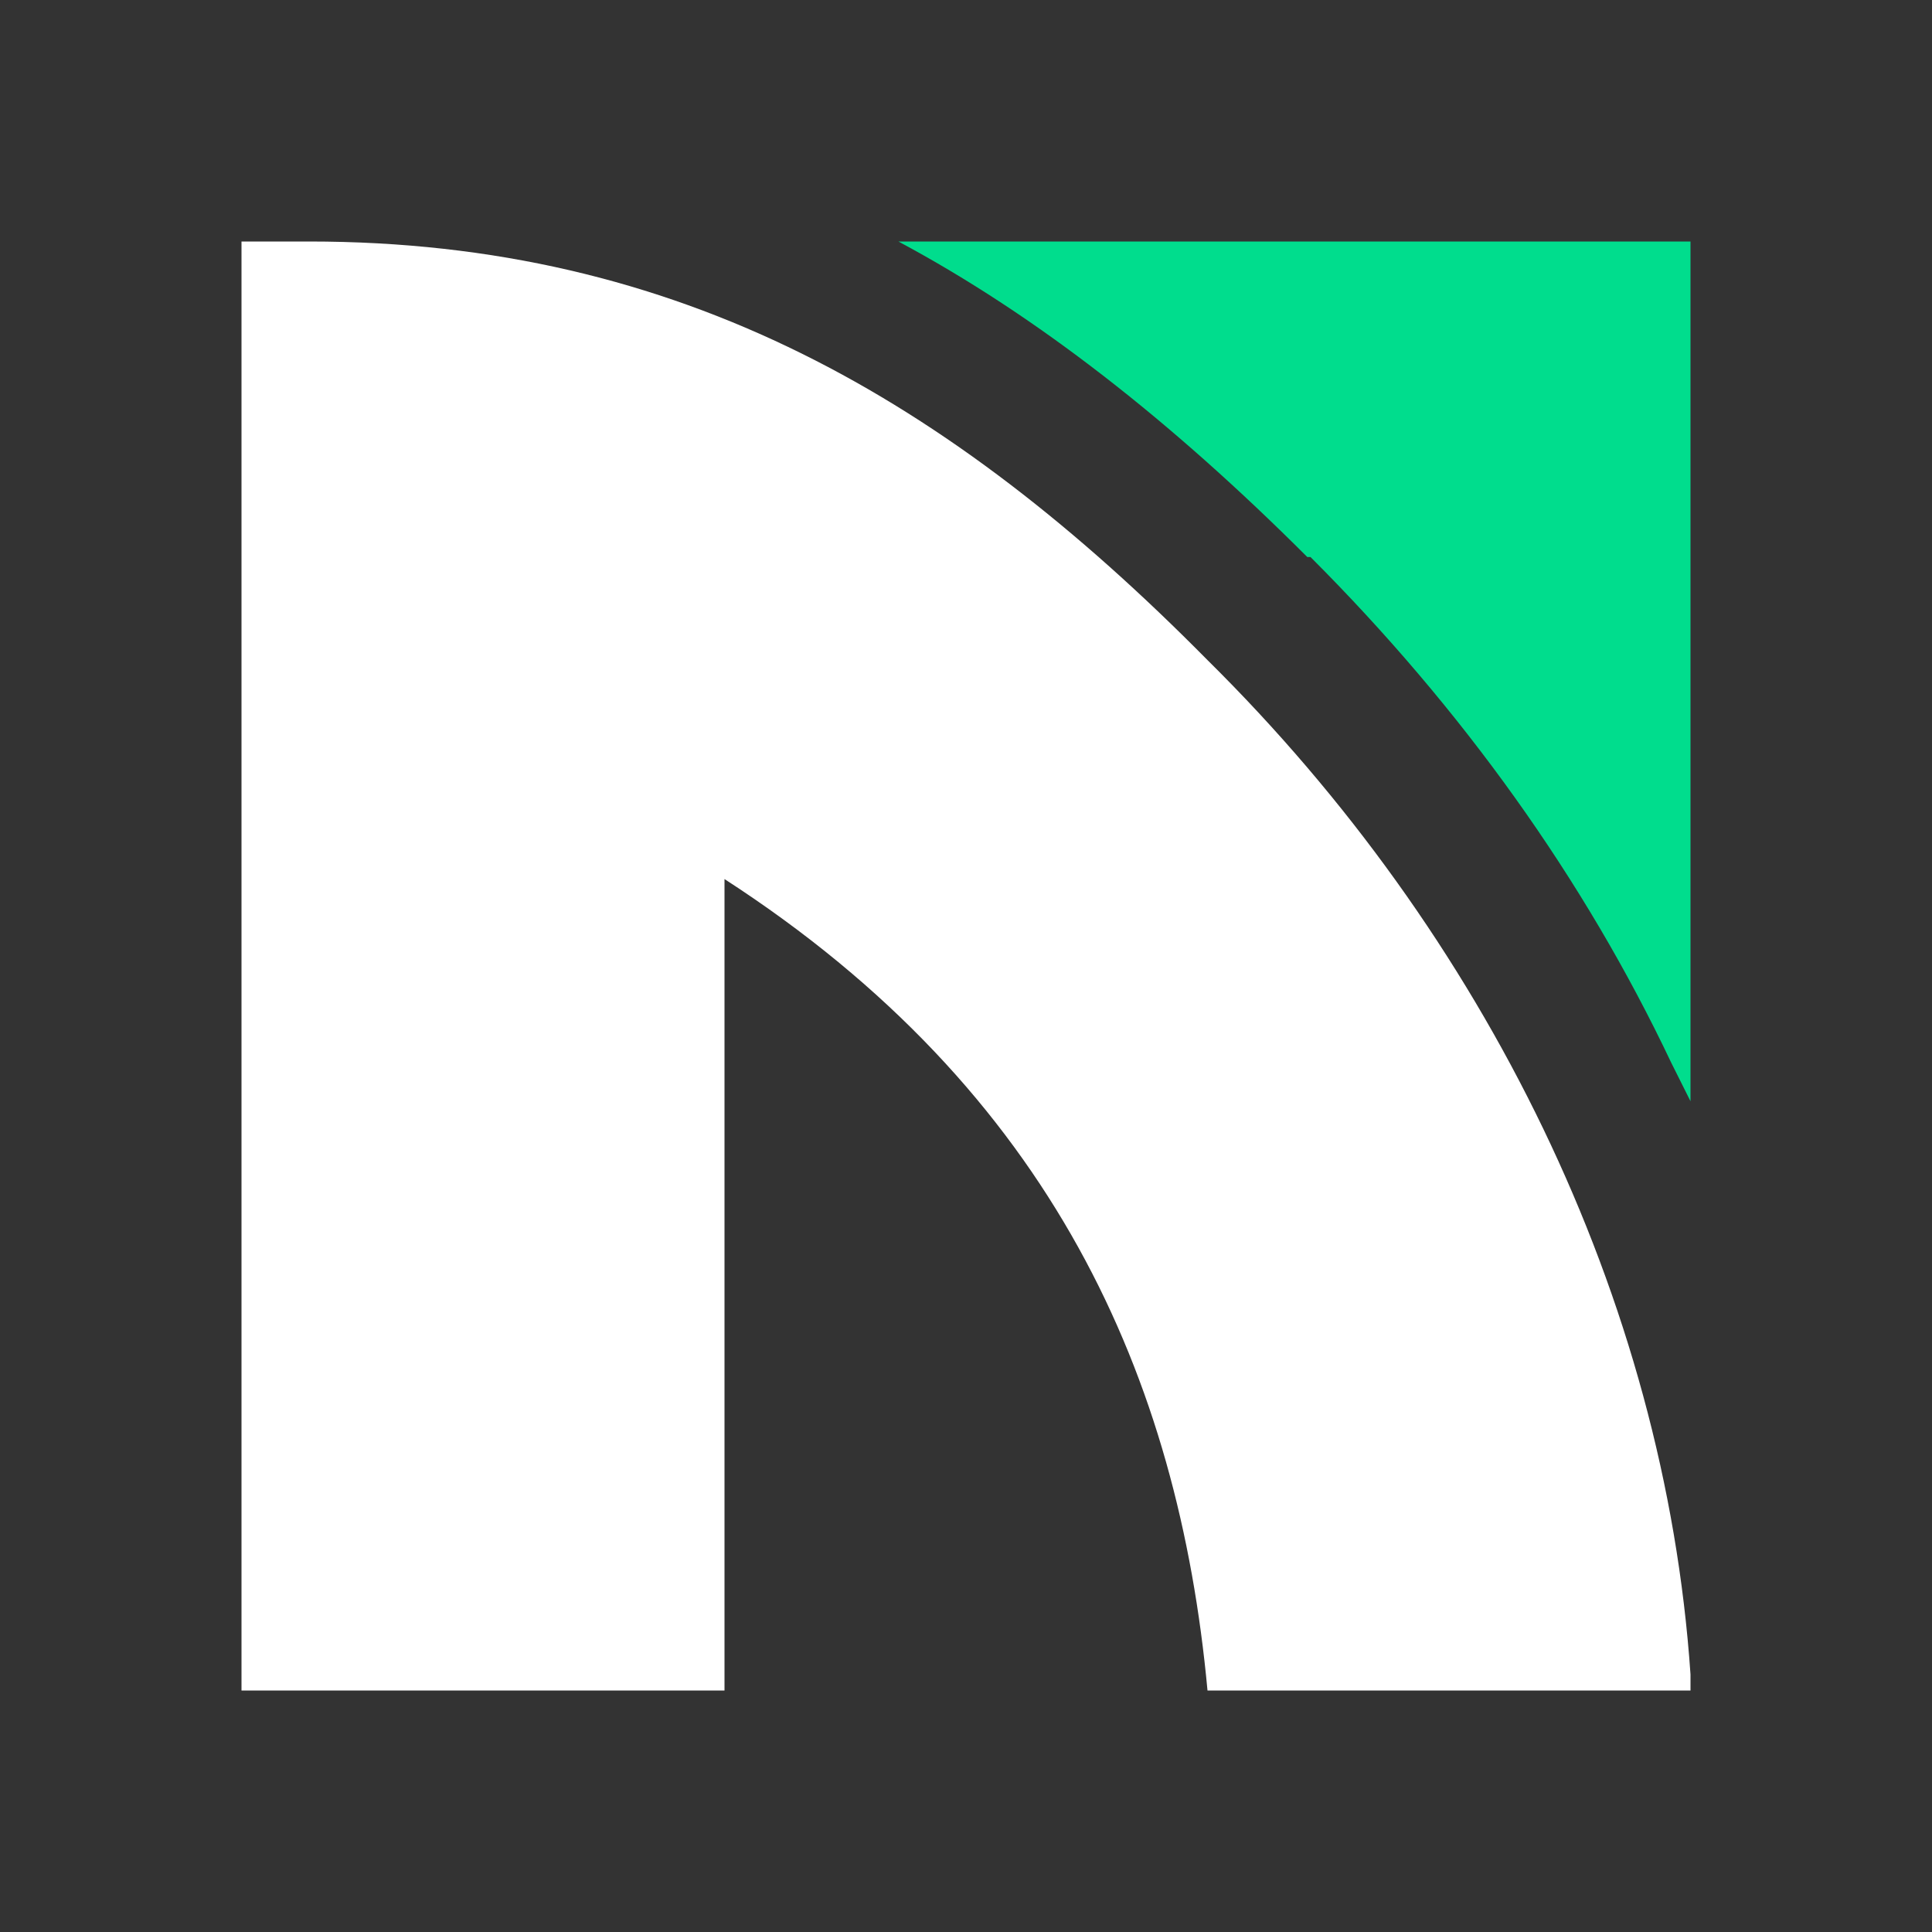 <svg xmlns="http://www.w3.org/2000/svg" viewBox="0 0 60 60"><rect x="0" y="0" width="60" height="60" fill="#333333" stroke="none"/><path d="M52.5 52.2V52c-.8-11.7-6.4-23-15-31.5-8-8.1-16.4-13-27.9-13H7.5v45h15V27.3c10.2 6.6 14.1 15.5 15 25.2h15v-.3Z" style="fill:#fff"/><path d="M40.7 17.3c4.7 4.7 8.5 10 11.2 15.7l.6 1.2V7.5H27.9c4.3 2.3 8.5 5.6 12.7 9.8Z" style="fill:#00dd8d"/></svg>